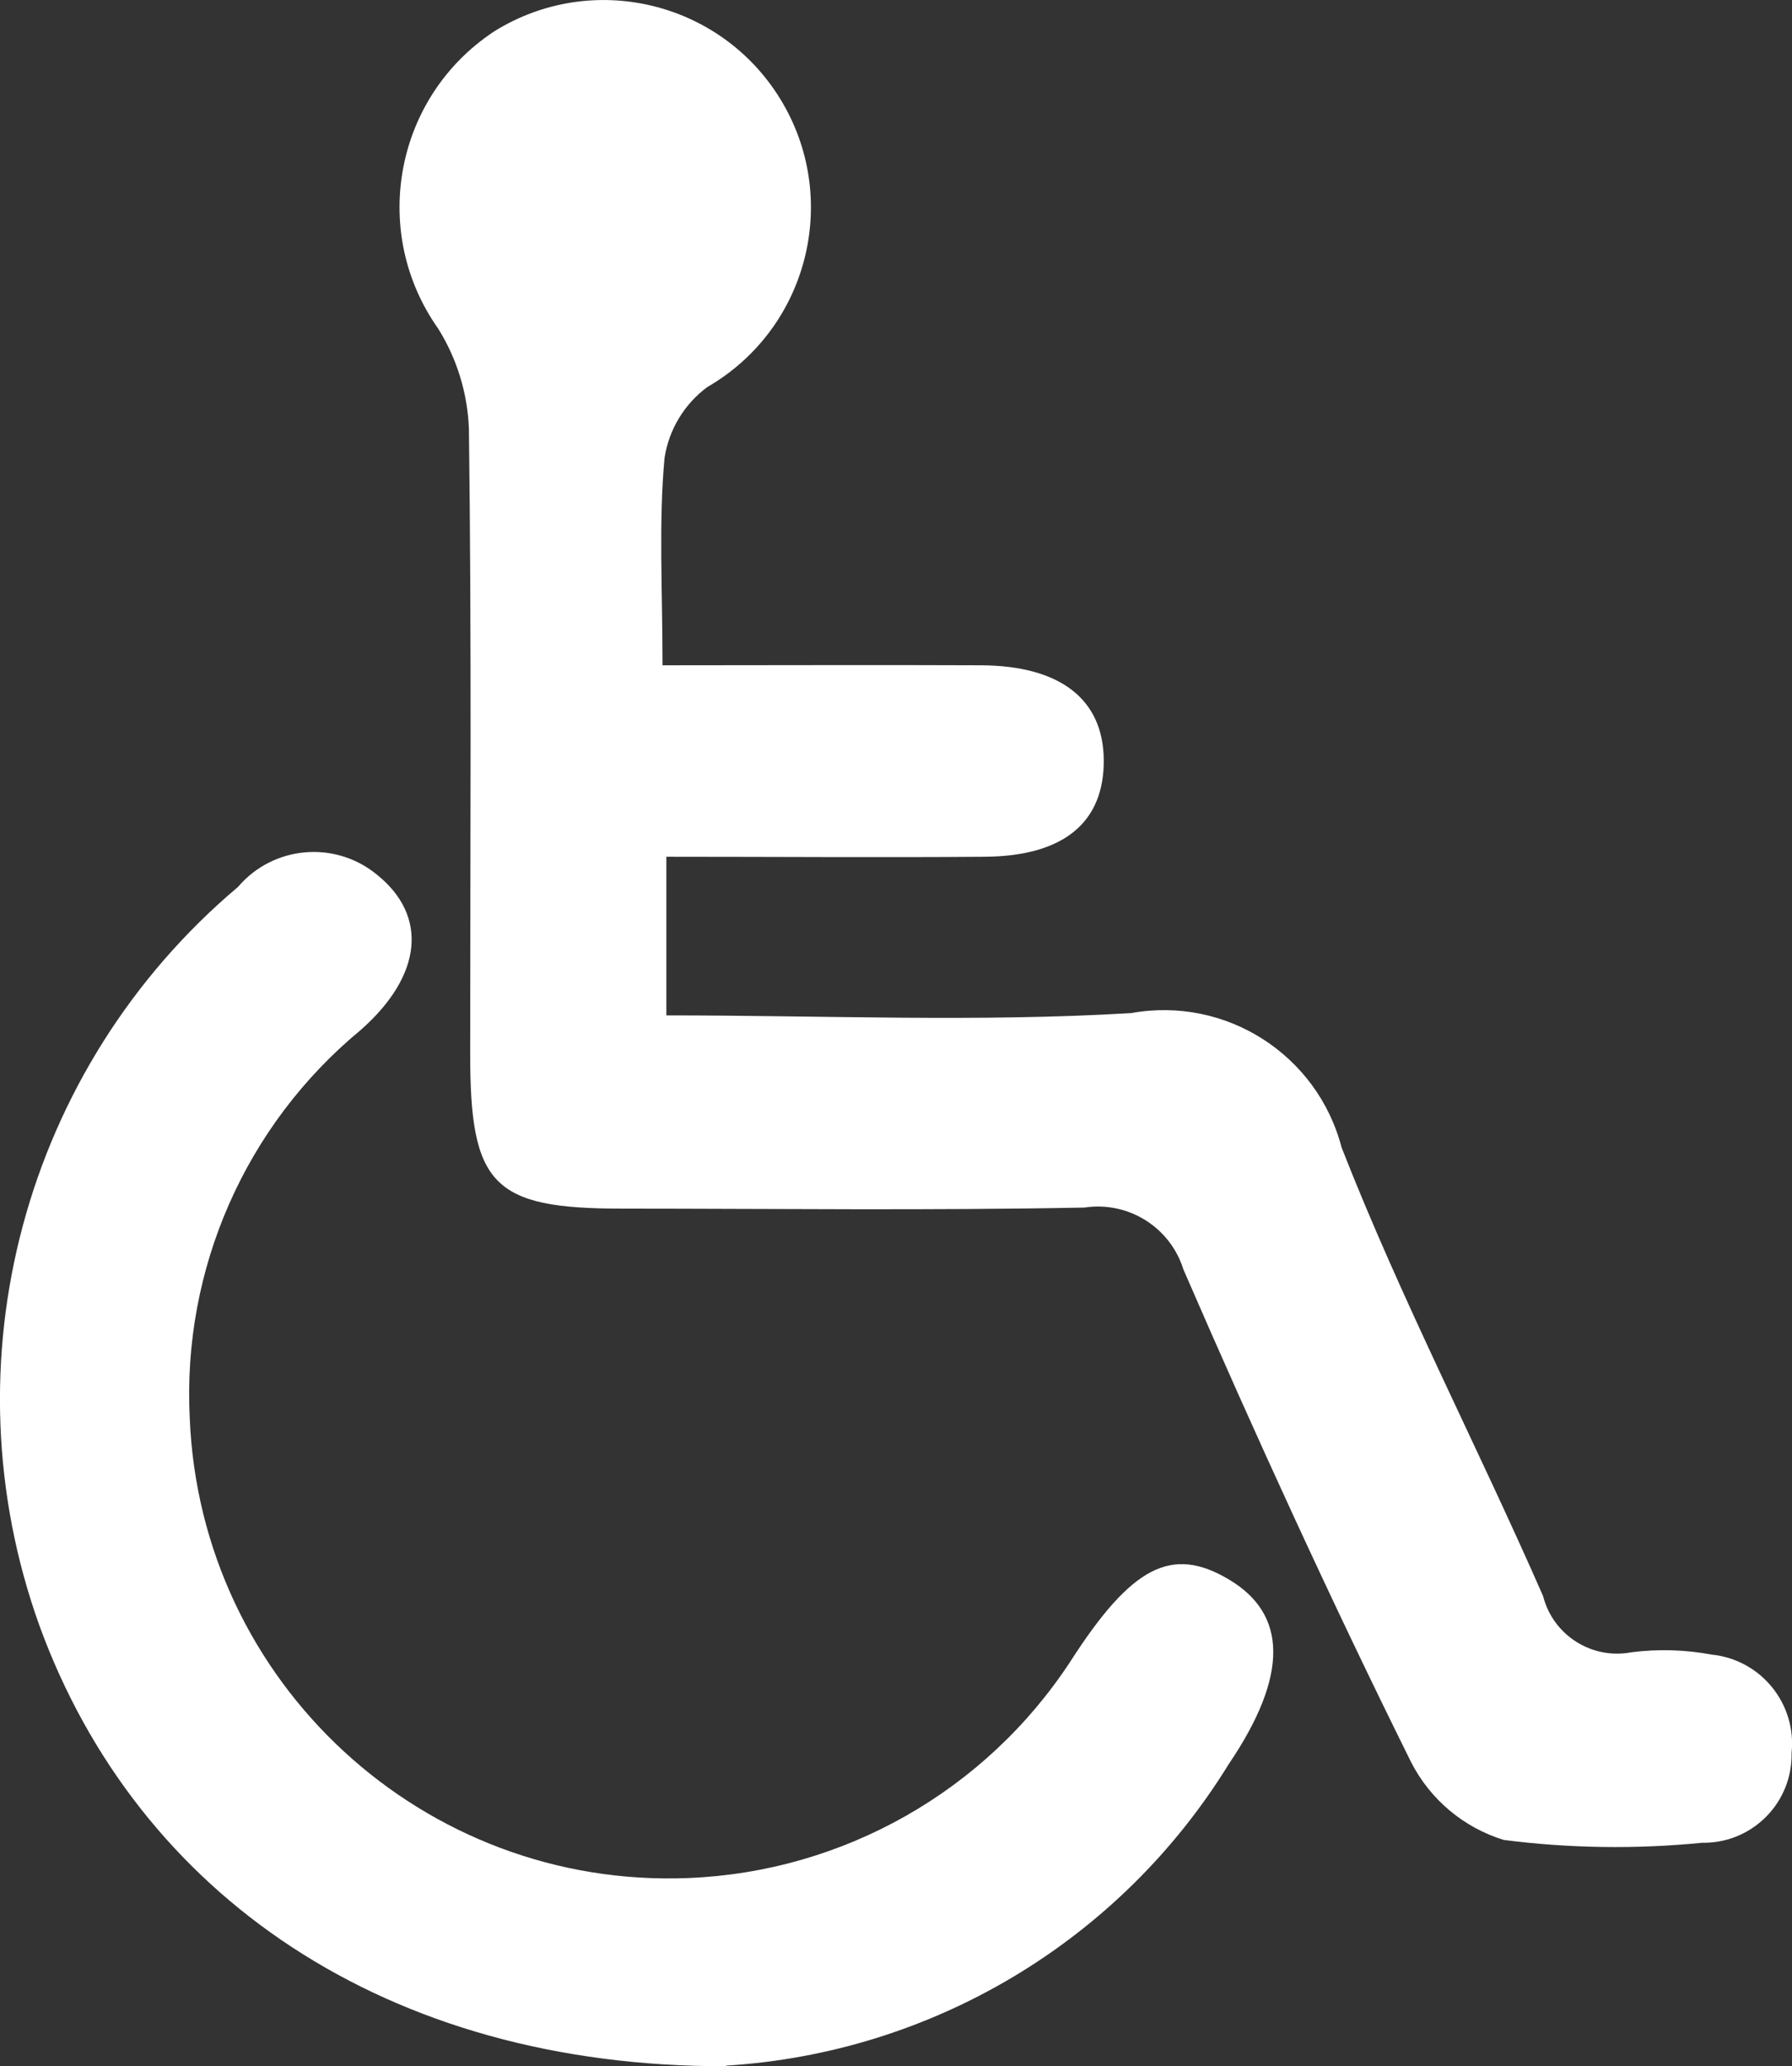 <?xml version="1.0" encoding="UTF-8"?><svg id="Calque_1" xmlns="http://www.w3.org/2000/svg" viewBox="0 0 304.48 351.04"><rect x="0" y="0" width="304.48" height="351.04" fill="#333333" stroke="none"/><defs><style>.cls-1{fill:#fff;}</style></defs><g id="Groupe_56"><path id="Tracé_101" class="cls-1" d="M112.57,113.03c19.3,0,36.78-.08,54.15,0,13.45,.08,20.72,5.78,20.82,16.04,.1,10.65-6.8,16.41-20.29,16.49-17.75,.14-35.58,0-54.03,0v26.95c26.77,0,52.96,1.17,78.98-.39,16.05-2.91,31.63,7.04,35.75,22.83,10.14,25.91,23.07,50.72,34.24,76.23,1.69,6.63,8.25,10.81,14.98,9.54,4.55-.59,9.16-.45,13.67,.39,8.36,.86,14.44,8.34,13.57,16.7,0,.02,0,.03,0,.05,.15,8.26-6.42,15.07-14.68,15.22-.18,0-.36,0-.54,0-11.21,1.11-22.51,.95-33.68-.48-6.8-2.09-12.47-6.84-15.72-13.16-13.67-27.56-26.48-55.56-38.72-83.77-2.24-7.18-9.38-11.64-16.82-10.51-26.21,.51-52.45,.19-78.62,.18-21.93,0-25.77-3.99-25.74-26.38,0-35.38,.25-70.77-.22-106.14-.23-6.02-2.03-11.88-5.22-16.99-11.4-16.12-7.58-38.43,8.54-49.83,.35-.25,.7-.49,1.06-.72C100.6-4.97,122.31,.18,132.53,16.74c10.22,16.56,5.08,38.28-11.48,48.5-.29,.18-.58,.35-.87,.52-3.92,2.9-6.53,7.23-7.27,12.05-1.01,11.08-.34,22.32-.34,35.27"/><path id="Tracé_102" class="cls-1" d="M123.38,351.04c-57.84,.16-100.02-29.17-116.67-74.82-16.1-44.78-2.64-94.86,33.73-125.54,5.96-6.99,16.42-7.94,23.54-2.13,8.79,7,7.84,17.16-2.69,26.44-19.56,16.15-30.34,40.6-29.05,65.94,1.82,44.98,39.75,79.96,84.73,78.14,26.31-1.06,50.49-14.78,64.91-36.81,10.37-16.14,17.18-19.69,26.86-13.95,9.95,5.86,10.32,16.24,0,31.46-18.43,29.92-50.27,49.01-85.34,51.17"/></g></svg>